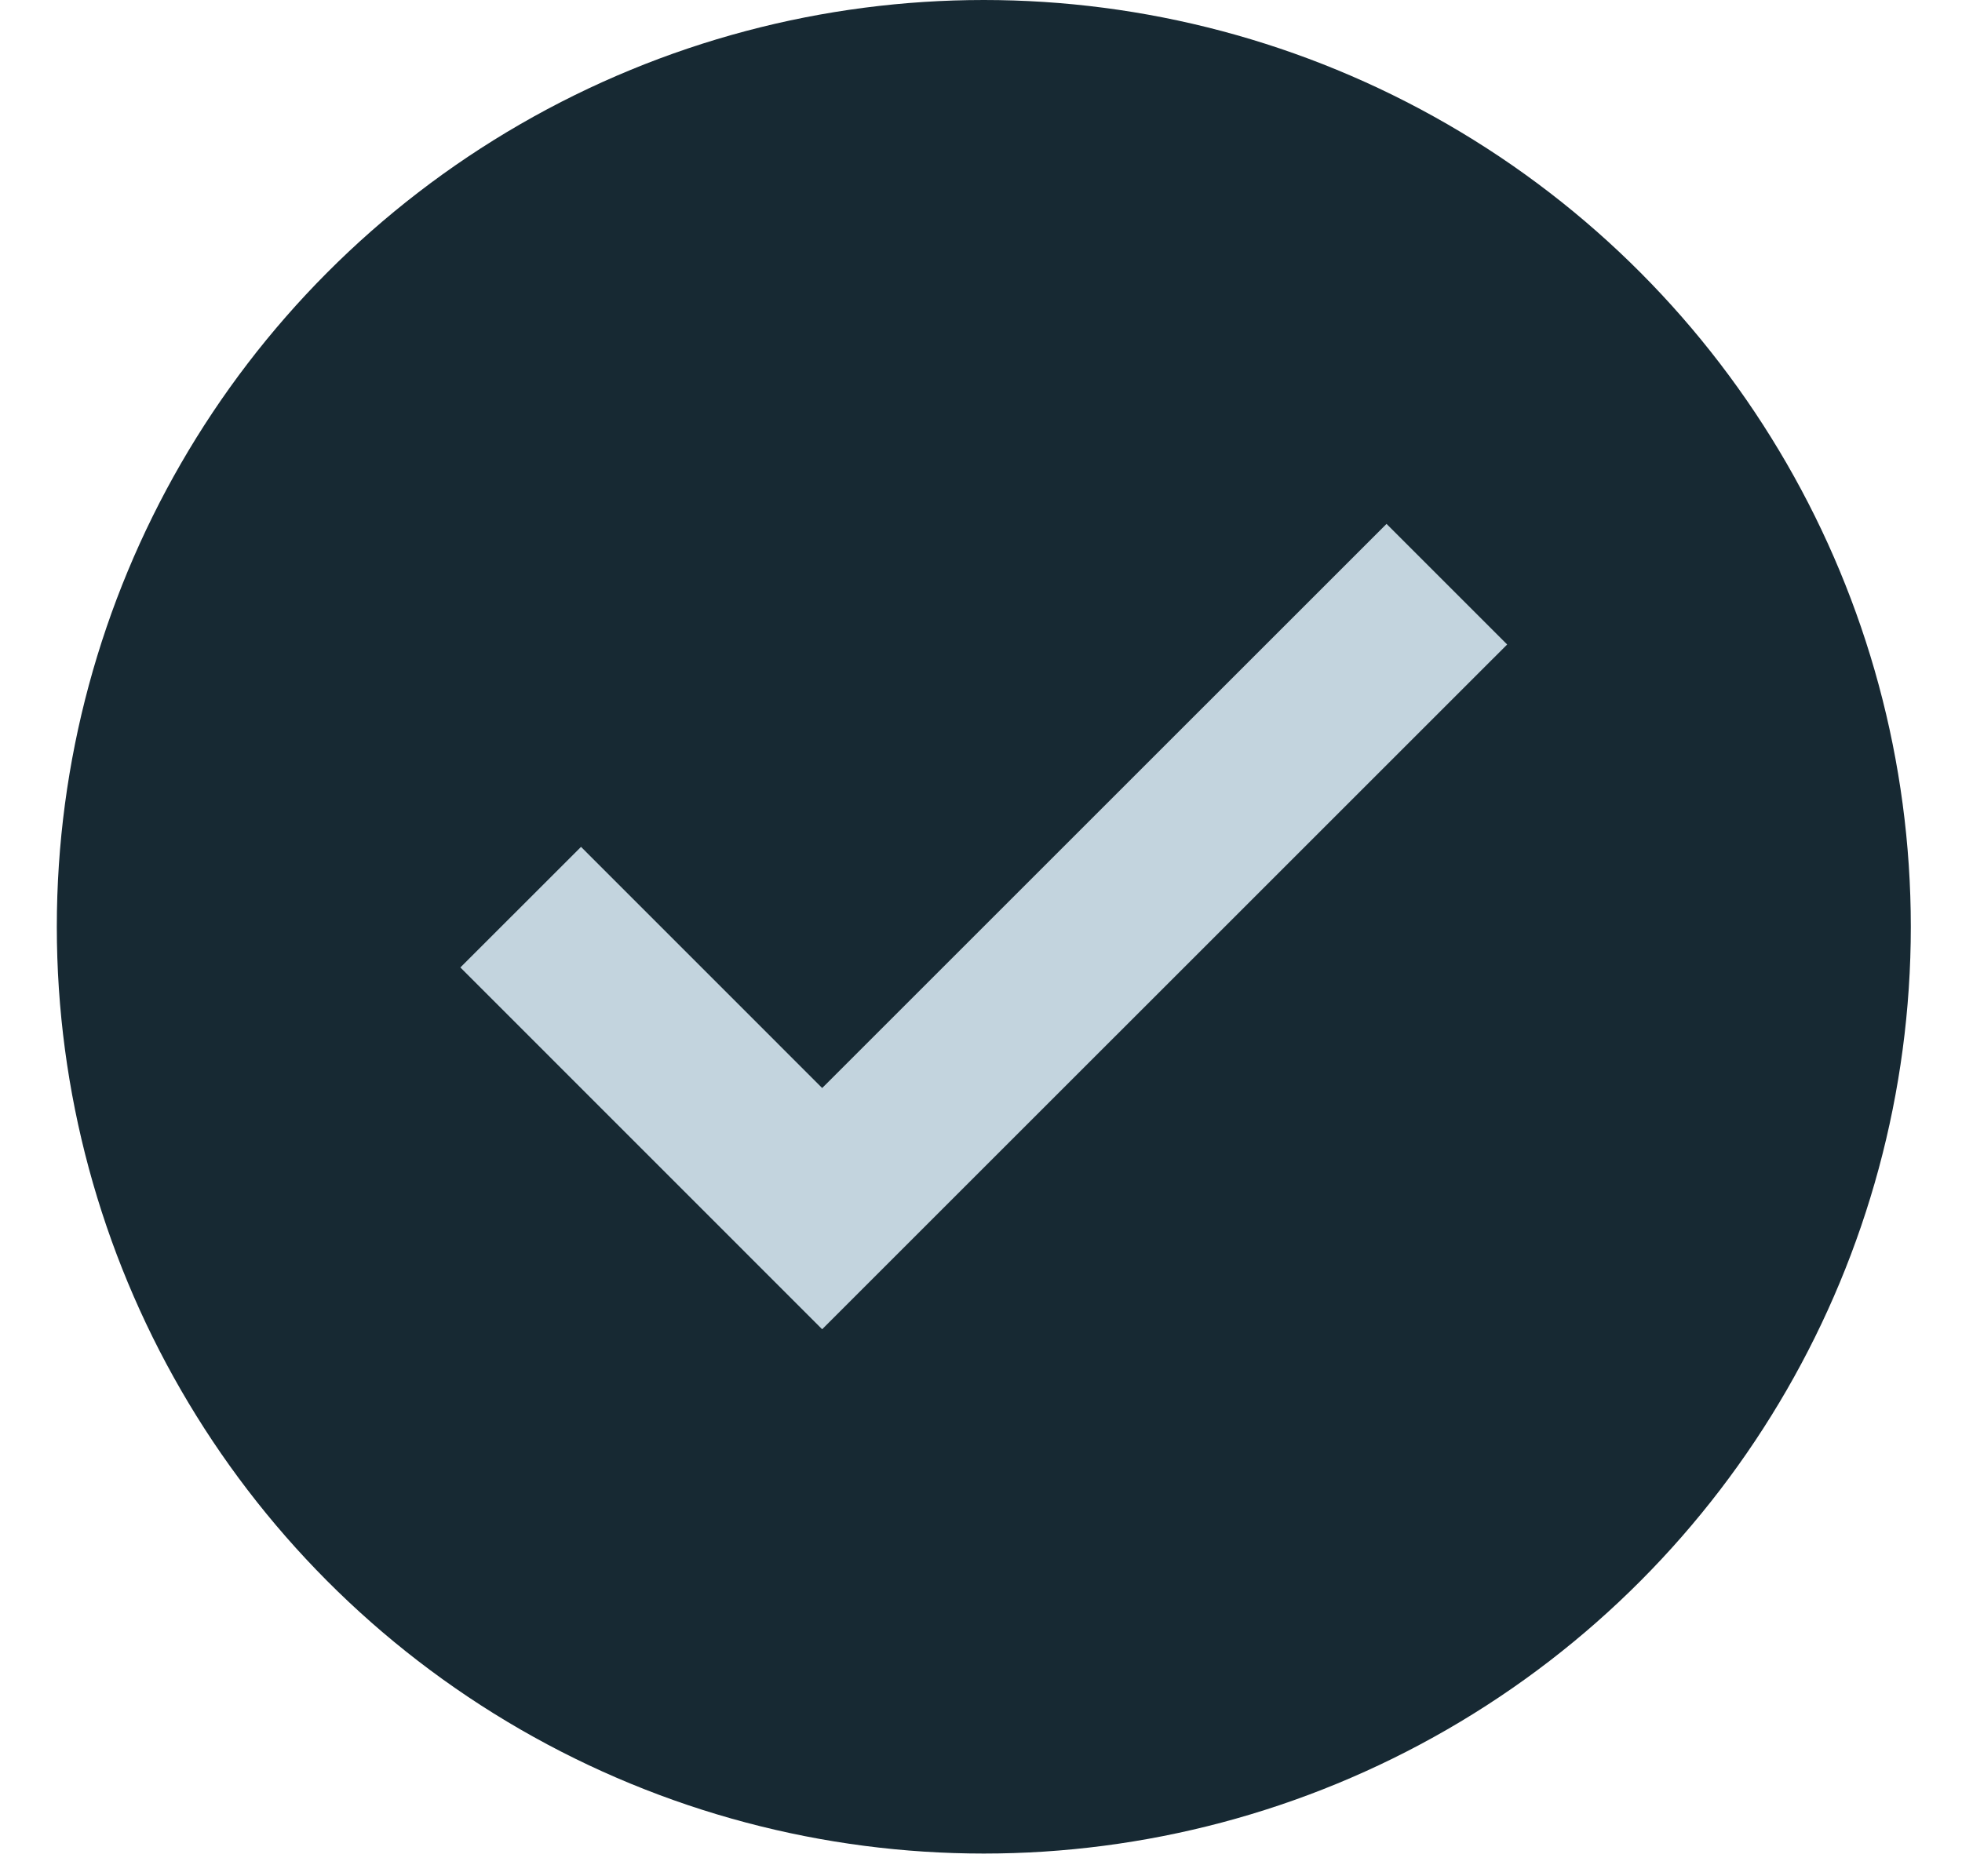 <svg width="23" height="22" viewBox="0 0 23 22" fill="none" xmlns="http://www.w3.org/2000/svg">
<circle cx="11.533" cy="10.867" r="10.867" fill="#172933"/>
<path d="M6.104 10.637L9.638 14.172L16.961 6.85" stroke="#C3D4DE" stroke-width="2"/>
</svg>
